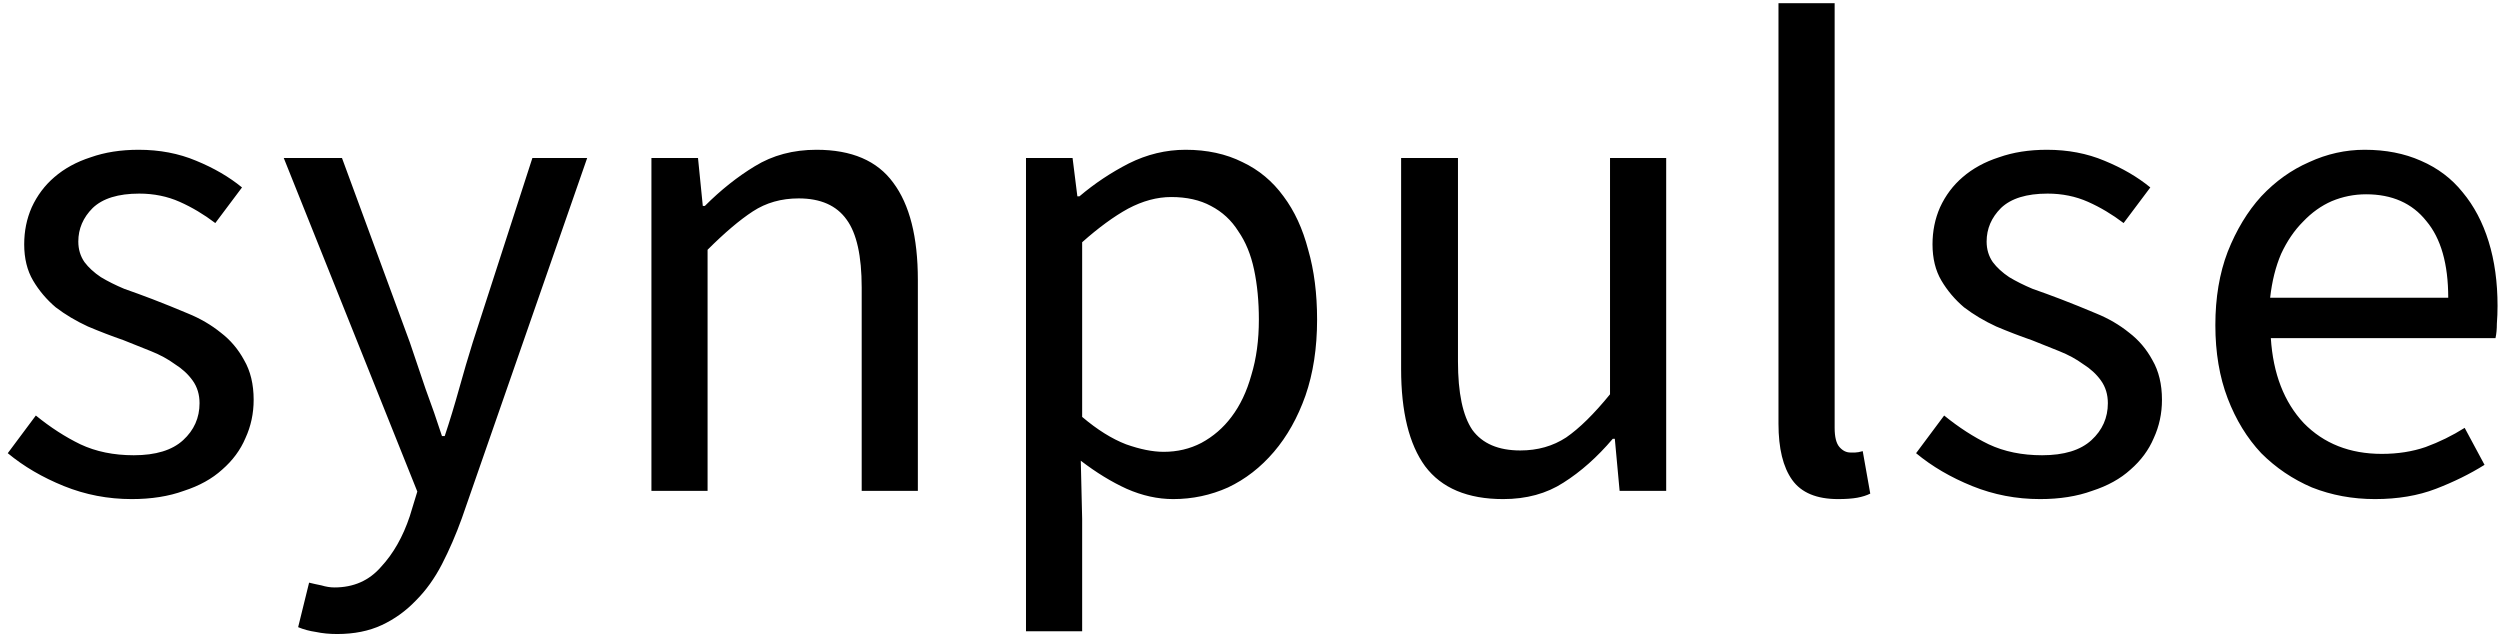 <svg xmlns="http://www.w3.org/2000/svg" viewBox="0 0 219 56" fill="currentColor"><path d="M11.54 43.72C9.46 43.72 7.48 43.34 5.6 42.58C3.72 41.82 2.08 40.86 0.68 39.7L3.14 36.4C4.42 37.44 5.72 38.28 7.04 38.92C8.4 39.56 9.96 39.88 11.72 39.88C13.64 39.88 15.08 39.44 16.04 38.56C17 37.68 17.48 36.6 17.48 35.32C17.48 34.56 17.28 33.9 16.88 33.34C16.48 32.78 15.96 32.3 15.32 31.9C14.72 31.46 14.02 31.08 13.22 30.76C12.42 30.44 11.62 30.12 10.82 29.8C9.78 29.44 8.74 29.04 7.7 28.6C6.66 28.12 5.72 27.56 4.88 26.92C4.08 26.24 3.42 25.46 2.9 24.58C2.38 23.7 2.12 22.64 2.12 21.4C2.12 20.24 2.34 19.16 2.78 18.16C3.26 17.12 3.92 16.24 4.76 15.52C5.64 14.76 6.7 14.18 7.94 13.78C9.18 13.34 10.58 13.12 12.14 13.12C13.98 13.12 15.66 13.44 17.18 14.08C18.74 14.72 20.08 15.5 21.2 16.42L18.86 19.54C17.86 18.78 16.82 18.16 15.74 17.68C14.66 17.2 13.48 16.96 12.2 16.96C10.36 16.96 9 17.38 8.12 18.22C7.28 19.06 6.86 20.04 6.86 21.16C6.86 21.84 7.04 22.44 7.4 22.96C7.76 23.44 8.24 23.88 8.84 24.28C9.44 24.64 10.12 24.98 10.88 25.3C11.68 25.58 12.5 25.88 13.34 26.2C14.38 26.6 15.42 27.02 16.46 27.46C17.54 27.9 18.5 28.46 19.34 29.14C20.18 29.78 20.86 30.58 21.38 31.54C21.94 32.5 22.22 33.66 22.22 35.02C22.22 36.22 21.98 37.34 21.5 38.38C21.06 39.42 20.38 40.34 19.46 41.14C18.58 41.94 17.46 42.56 16.1 43C14.78 43.48 13.26 43.72 11.54 43.72ZM29.537 55.54C28.857 55.54 28.237 55.48 27.677 55.36C27.117 55.28 26.597 55.14 26.117 54.94L27.077 51.04C27.397 51.12 27.757 51.2 28.157 51.28C28.557 51.4 28.937 51.46 29.297 51.46C30.977 51.46 32.337 50.86 33.377 49.66C34.457 48.5 35.297 47.02 35.897 45.22L36.557 43.06L24.857 13.84H29.957L35.897 29.98C36.337 31.26 36.797 32.62 37.277 34.06C37.797 35.46 38.277 36.84 38.717 38.2H38.957C39.397 36.88 39.817 35.5 40.217 34.06C40.617 32.62 41.017 31.26 41.417 29.98L46.637 13.84H51.437L40.457 45.4C39.937 46.84 39.357 48.18 38.717 49.42C38.077 50.66 37.317 51.72 36.437 52.6C35.557 53.52 34.557 54.24 33.437 54.76C32.317 55.28 31.017 55.54 29.537 55.54ZM57.065 43V13.84H61.145L61.565 18.04H61.745C63.145 16.64 64.605 15.48 66.124 14.56C67.684 13.6 69.484 13.12 71.525 13.12C74.605 13.12 76.844 14.08 78.245 16C79.684 17.92 80.404 20.76 80.404 24.52V43H75.484V25.18C75.484 22.42 75.044 20.44 74.165 19.24C73.284 18 71.885 17.38 69.965 17.38C68.445 17.38 67.105 17.76 65.945 18.52C64.784 19.28 63.465 20.4 61.984 21.88V43H57.065ZM89.877 55.3V13.84H93.957L94.377 17.2H94.557C95.877 16.08 97.317 15.12 98.877 14.32C100.477 13.52 102.137 13.12 103.857 13.12C105.737 13.12 107.397 13.48 108.837 14.2C110.277 14.88 111.477 15.88 112.437 17.2C113.397 18.48 114.117 20.04 114.597 21.88C115.117 23.68 115.377 25.72 115.377 28C115.377 30.48 115.037 32.7 114.357 34.66C113.677 36.58 112.757 38.22 111.597 39.58C110.437 40.94 109.097 41.98 107.577 42.7C106.057 43.38 104.457 43.72 102.777 43.72C101.417 43.72 100.057 43.42 98.697 42.82C97.377 42.22 96.037 41.4 94.677 40.36L94.797 45.46V55.3H89.877ZM101.937 39.58C103.137 39.58 104.237 39.32 105.237 38.8C106.277 38.24 107.157 37.48 107.877 36.52C108.637 35.52 109.217 34.3 109.617 32.86C110.057 31.42 110.277 29.8 110.277 28C110.277 26.4 110.137 24.94 109.857 23.62C109.577 22.3 109.117 21.18 108.477 20.26C107.877 19.3 107.077 18.56 106.077 18.04C105.117 17.52 103.957 17.26 102.597 17.26C101.357 17.26 100.097 17.6 98.817 18.28C97.577 18.96 96.237 19.94 94.797 21.22V36.52C96.117 37.64 97.397 38.44 98.637 38.92C99.877 39.36 100.977 39.58 101.937 39.58ZM131.678 43.72C128.558 43.72 126.278 42.76 124.838 40.84C123.438 38.92 122.738 36.08 122.738 32.32V13.84H127.718V31.66C127.718 34.42 128.138 36.42 128.978 37.66C129.858 38.86 131.258 39.46 133.178 39.46C134.698 39.46 136.038 39.08 137.198 38.32C138.358 37.52 139.638 36.26 141.038 34.54V13.84H145.958V43H141.878L141.458 38.44H141.278C139.918 40.04 138.478 41.32 136.958 42.28C135.478 43.24 133.718 43.72 131.678 43.72ZM161.015 43.72C159.135 43.72 157.795 43.16 156.995 42.04C156.195 40.92 155.795 39.28 155.795 37.12V0.28H160.715V37.48C160.715 38.28 160.855 38.84 161.135 39.16C161.415 39.48 161.735 39.64 162.095 39.64C162.255 39.64 162.395 39.64 162.515 39.64C162.675 39.64 162.895 39.6 163.175 39.52L163.835 43.24C163.515 43.4 163.135 43.52 162.695 43.6C162.255 43.68 161.695 43.72 161.015 43.72ZM178.708 43.72C176.628 43.72 174.648 43.34 172.768 42.58C170.888 41.82 169.248 40.86 167.848 39.7L170.308 36.4C171.588 37.44 172.888 38.28 174.208 38.92C175.568 39.56 177.128 39.88 178.888 39.88C180.808 39.88 182.248 39.44 183.208 38.56C184.168 37.68 184.648 36.6 184.648 35.32C184.648 34.56 184.448 33.9 184.048 33.34C183.648 32.78 183.128 32.3 182.488 31.9C181.888 31.46 181.188 31.08 180.388 30.76C179.588 30.44 178.788 30.12 177.988 29.8C176.948 29.44 175.908 29.04 174.868 28.6C173.828 28.12 172.888 27.56 172.048 26.92C171.248 26.24 170.588 25.46 170.068 24.58C169.548 23.7 169.288 22.64 169.288 21.4C169.288 20.24 169.508 19.16 169.948 18.16C170.428 17.12 171.088 16.24 171.928 15.52C172.808 14.76 173.868 14.18 175.108 13.78C176.348 13.34 177.748 13.12 179.308 13.12C181.148 13.12 182.828 13.44 184.348 14.08C185.908 14.72 187.248 15.5 188.368 16.42L186.028 19.54C185.028 18.78 183.988 18.16 182.908 17.68C181.828 17.2 180.648 16.96 179.368 16.96C177.528 16.96 176.168 17.38 175.288 18.22C174.448 19.06 174.028 20.04 174.028 21.16C174.028 21.84 174.208 22.44 174.568 22.96C174.928 23.44 175.408 23.88 176.008 24.28C176.608 24.64 177.288 24.98 178.048 25.3C178.848 25.58 179.668 25.88 180.508 26.2C181.548 26.6 182.588 27.02 183.628 27.46C184.708 27.9 185.668 28.46 186.508 29.14C187.348 29.78 188.028 30.58 188.548 31.54C189.108 32.5 189.388 33.66 189.388 35.02C189.388 36.22 189.148 37.34 188.668 38.38C188.228 39.42 187.548 40.34 186.628 41.14C185.748 41.94 184.628 42.56 183.268 43C181.948 43.48 180.428 43.72 178.708 43.72ZM208.045 43.72C206.085 43.72 204.245 43.38 202.525 42.7C200.845 41.98 199.365 40.98 198.085 39.7C196.845 38.38 195.865 36.78 195.145 34.9C194.425 33.02 194.065 30.88 194.065 28.48C194.065 26.08 194.425 23.94 195.145 22.06C195.905 20.14 196.885 18.52 198.085 17.2C199.325 15.88 200.725 14.88 202.285 14.2C203.845 13.48 205.465 13.12 207.145 13.12C208.985 13.12 210.625 13.44 212.065 14.08C213.545 14.72 214.765 15.64 215.725 16.84C216.725 18.04 217.485 19.48 218.005 21.16C218.525 22.84 218.785 24.72 218.785 26.8C218.785 27.32 218.765 27.84 218.725 28.36C218.725 28.84 218.685 29.26 218.605 29.62H198.925C199.125 32.74 200.085 35.22 201.805 37.06C203.565 38.86 205.845 39.76 208.645 39.76C210.045 39.76 211.325 39.56 212.485 39.16C213.685 38.72 214.825 38.16 215.905 37.48L217.645 40.72C216.365 41.52 214.945 42.22 213.385 42.82C211.825 43.42 210.045 43.72 208.045 43.72ZM198.865 26.08H214.465C214.465 23.12 213.825 20.88 212.545 19.36C211.305 17.8 209.545 17.02 207.265 17.02C206.225 17.02 205.225 17.22 204.265 17.62C203.345 18.02 202.505 18.62 201.745 19.42C200.985 20.18 200.345 21.12 199.825 22.24C199.345 23.36 199.025 24.64 198.865 26.08Z" fill="currentColor"/></svg>